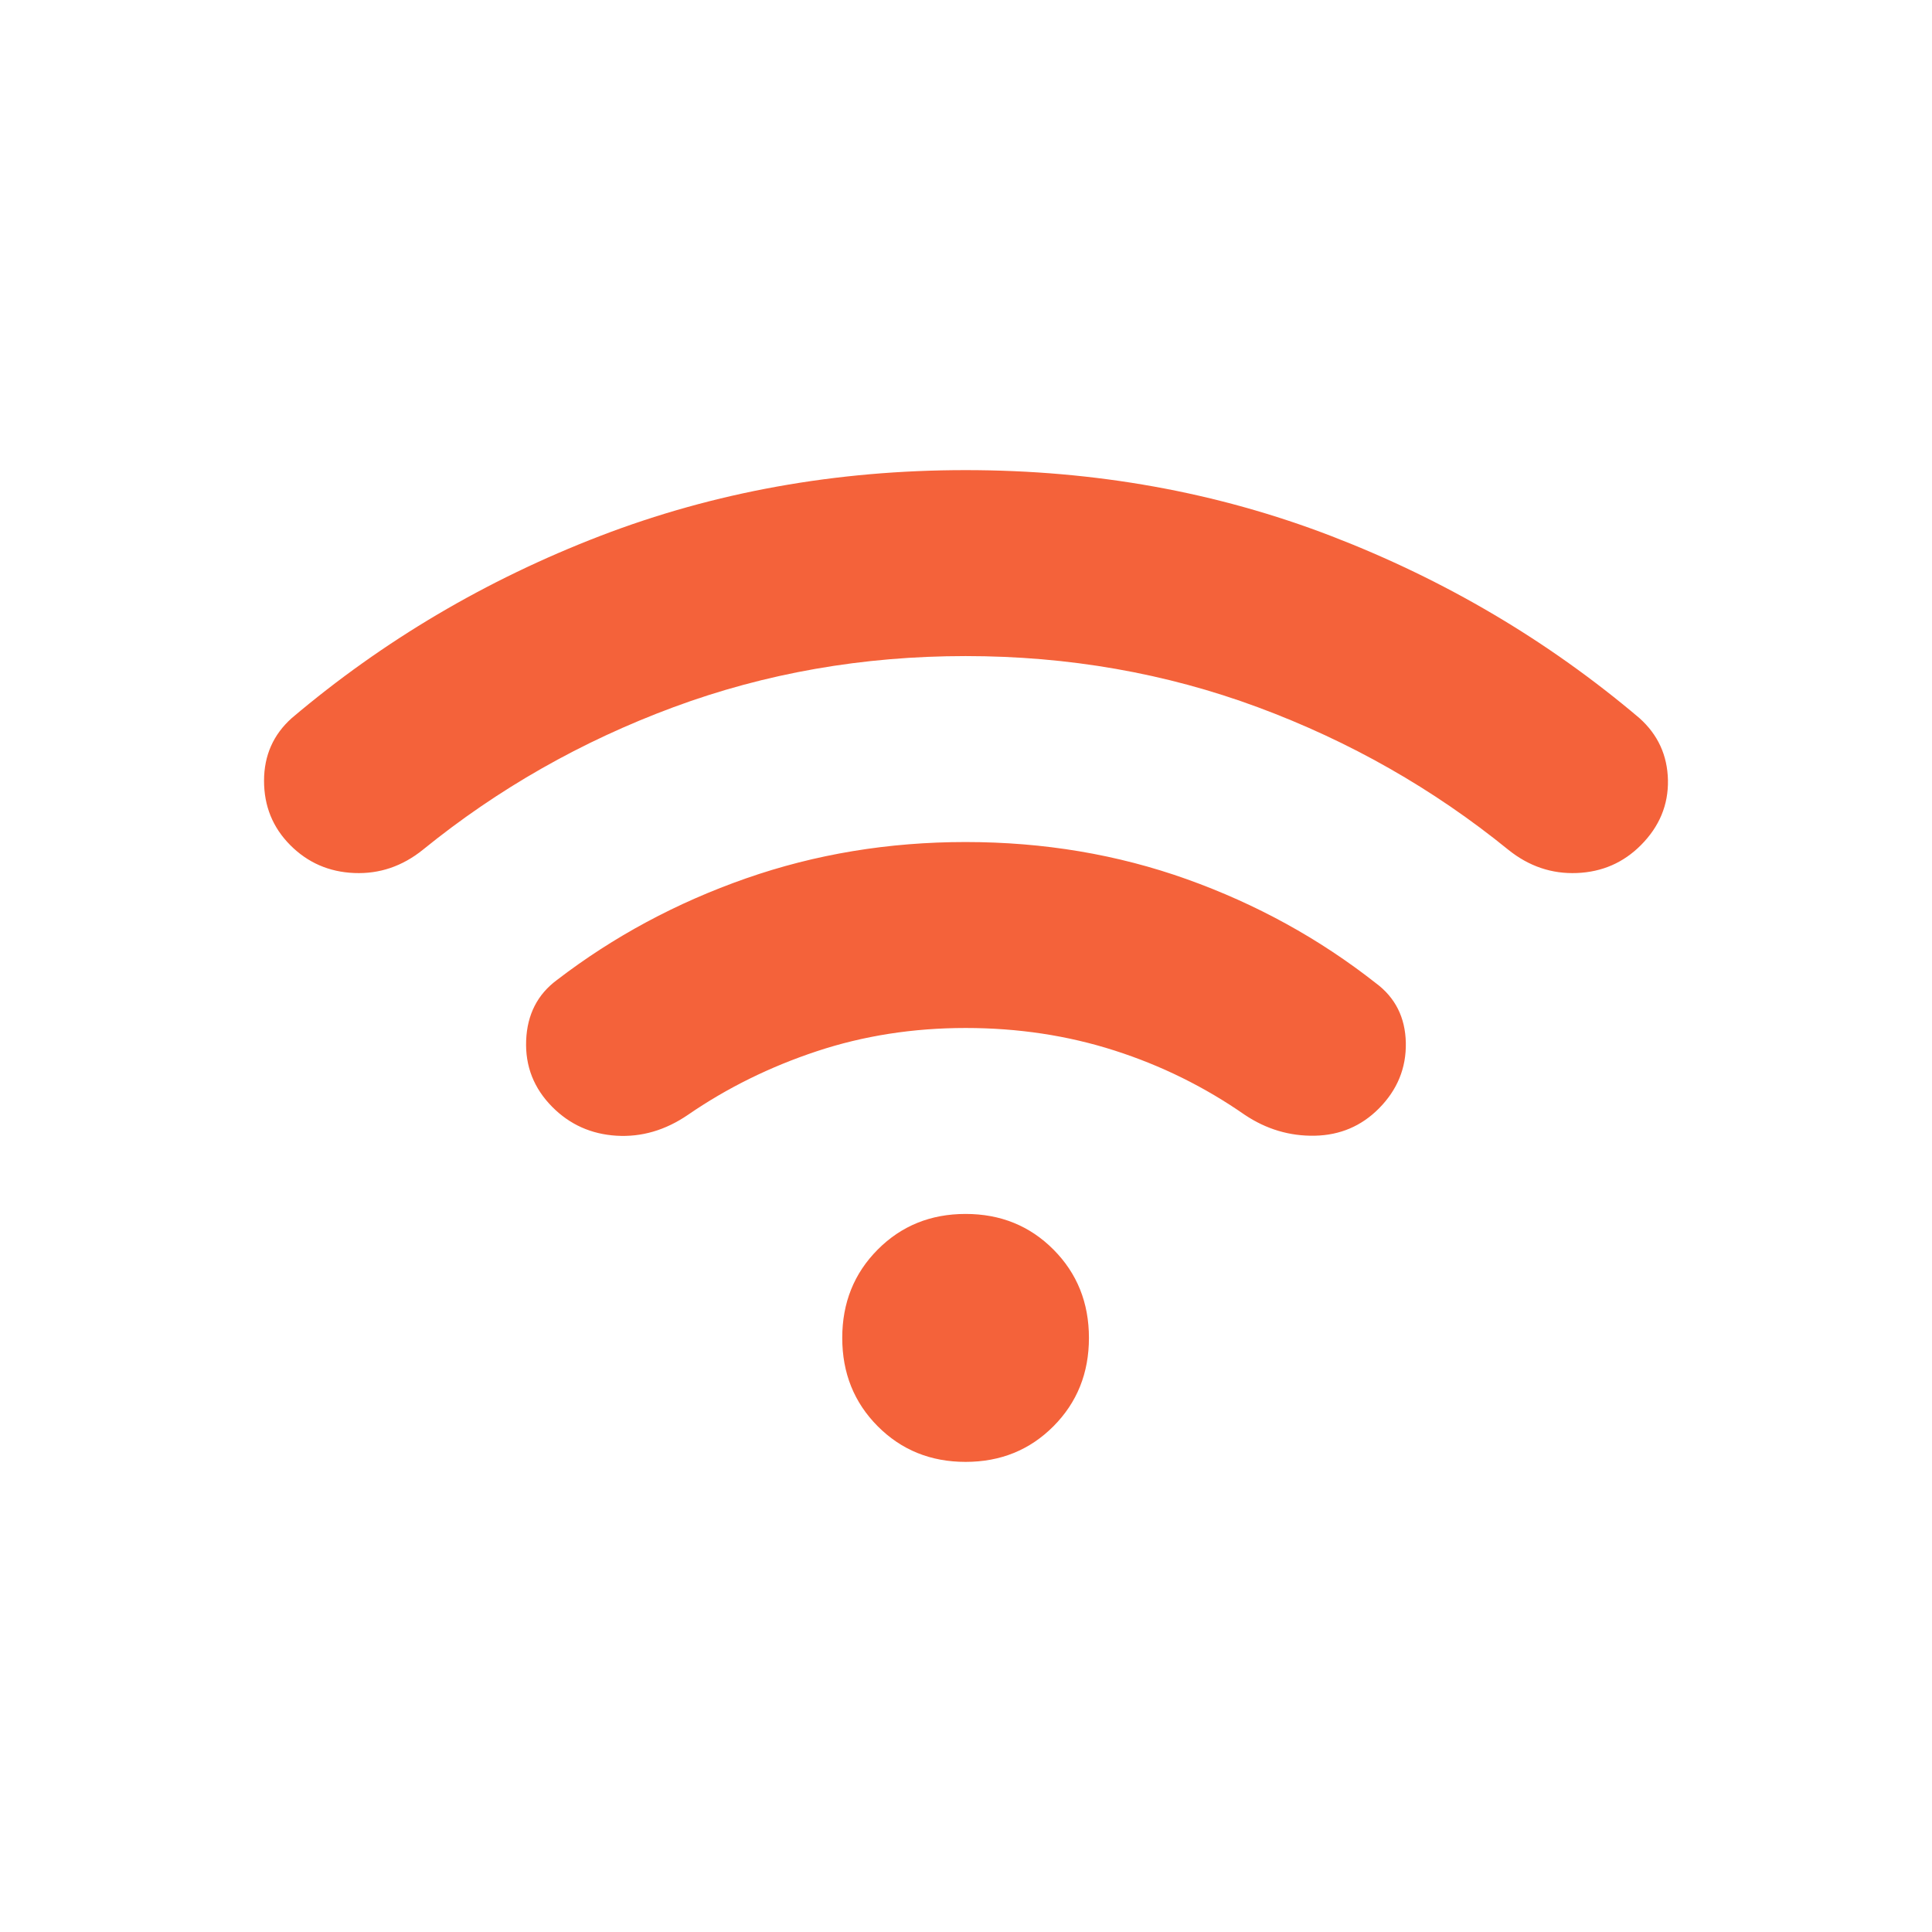 <svg width="300" height="300" viewBox="0 0 300 300" fill="none" xmlns="http://www.w3.org/2000/svg">
<path d="M85.772 171.897C82.899 169.009 81.542 165.56 81.701 161.55C81.861 157.54 83.457 154.411 86.49 152.166C95.269 145.428 105.047 140.173 115.824 136.4C126.594 132.633 137.965 130.75 149.936 130.75C162.067 130.75 173.521 132.675 184.298 136.525C195.069 140.375 204.843 145.749 213.622 152.647C216.655 154.893 218.213 157.982 218.296 161.916C218.372 165.843 216.974 169.25 214.101 172.138C211.387 174.865 208.077 176.27 204.17 176.353C200.256 176.43 196.623 175.346 193.271 173.1C187.046 168.769 180.304 165.442 173.045 163.119C165.779 160.79 158.077 159.625 149.936 159.625C141.796 159.625 134.096 160.828 126.837 163.234C119.571 165.641 112.906 168.929 106.841 173.1C103.329 175.506 99.62 176.591 95.712 176.353C91.799 176.109 88.485 174.624 85.772 171.897ZM45.07 131.231C42.357 128.504 41 125.174 41 121.241C41 117.314 42.437 114.067 45.31 111.5C59.515 99.469 75.477 90.043 93.194 83.222C110.911 76.407 129.825 73 149.936 73C170.048 73 188.962 76.407 206.679 83.222C224.396 90.043 240.357 99.469 254.563 111.5C257.436 114.067 258.914 117.275 258.997 121.125C259.074 124.975 257.675 128.344 254.802 131.231C252.089 133.958 248.779 135.402 244.871 135.562C240.957 135.723 237.404 134.52 234.212 131.953C222.56 122.489 209.593 115.109 195.311 109.816C181.023 104.522 165.898 101.875 149.936 101.875C133.975 101.875 118.853 104.522 104.571 109.816C90.282 115.109 77.312 122.489 65.66 131.953C62.468 134.52 58.918 135.723 55.011 135.562C51.097 135.402 47.784 133.958 45.07 131.231ZM149.936 227C144.509 227 139.96 225.155 136.289 221.466C132.618 217.776 130.783 213.204 130.783 207.75C130.783 202.296 132.618 197.724 136.289 194.034C139.96 190.345 144.509 188.5 149.936 188.5C155.363 188.5 159.912 190.345 163.583 194.034C167.254 197.724 169.09 202.296 169.09 207.75C169.09 213.204 167.254 217.776 163.583 221.466C159.912 225.155 155.363 227 149.936 227Z" fill="#F4623A"/>
</svg>
